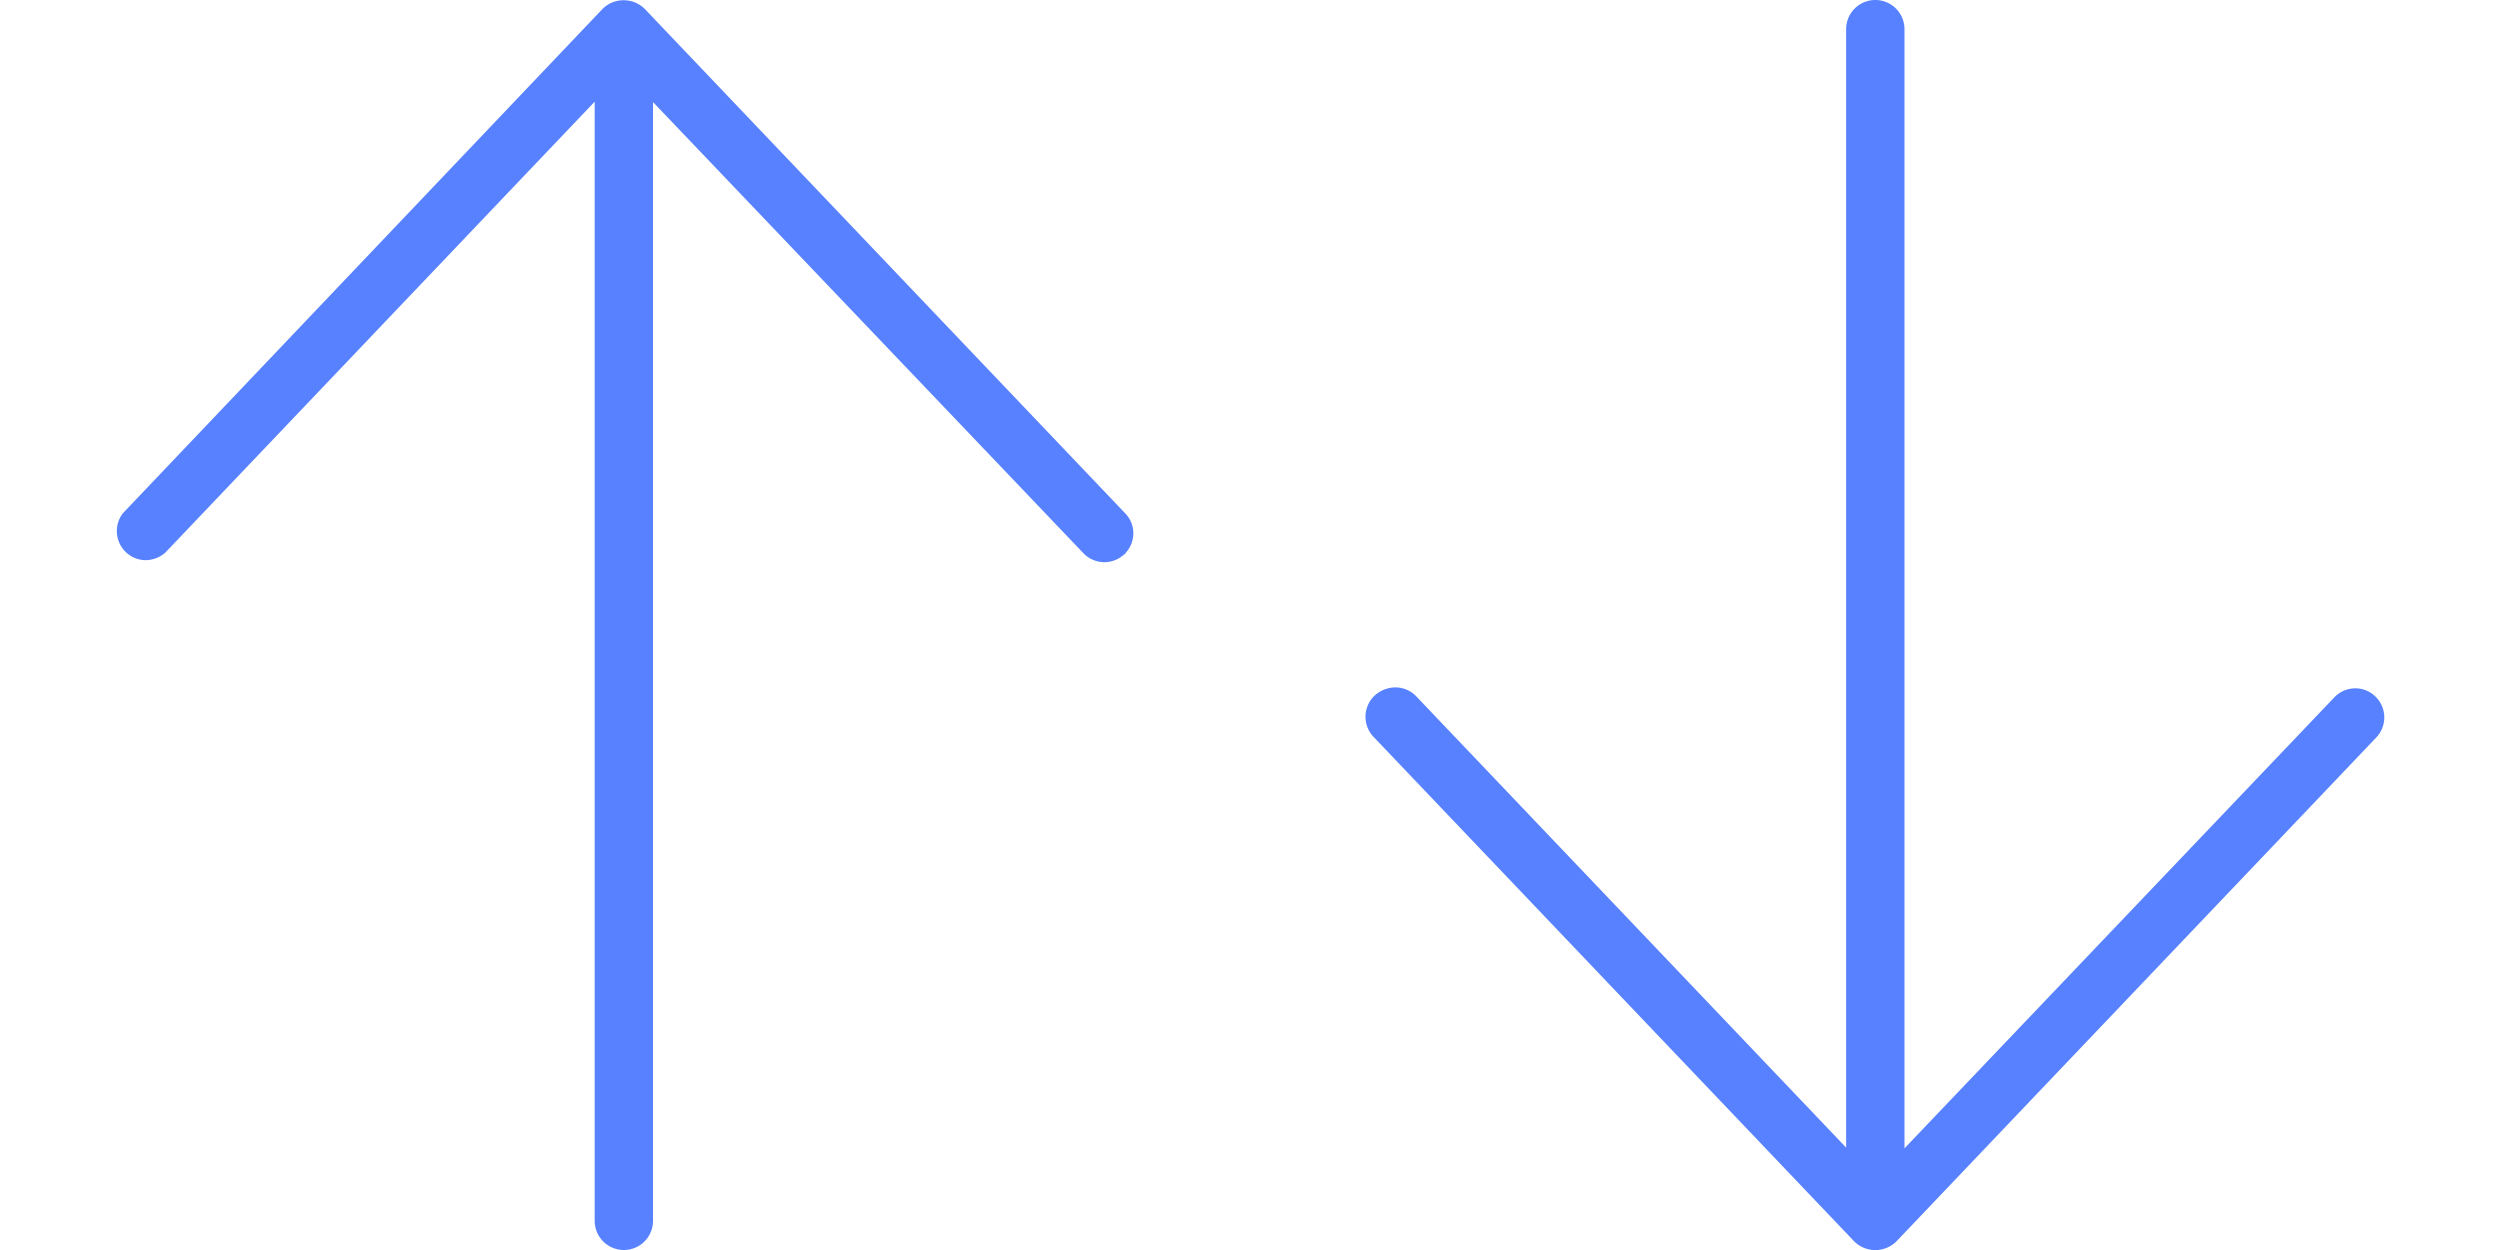 <svg id="Ordenação" xmlns="http://www.w3.org/2000/svg" xmlns:xlink="http://www.w3.org/1999/xlink" width="24" height="12" viewBox="0 0 24 12">
  <defs>
    <clipPath id="clip-path">
      <rect id="Retângulo_99290" data-name="Retângulo 99290" width="12" height="12" fill="#5781ff" opacity="0"/>
    </clipPath>
  </defs>
  <g id="navigation-arrow-down" transform="translate(12)">
    <g id="Grupo_de_máscara_45" data-name="Grupo de máscara 45" clip-path="url(#clip-path)">
      <path id="Caminho_77576" data-name="Caminho 77576" d="M11.259,6.88a.278.278,0,0,1-.077.2l0,0-4.609,4.84a.288.288,0,0,1-.4,0L1.558,7.076a.28.28,0,0,1,.01-.4.3.3,0,0,1,.2-.077.278.278,0,0,1,.2.088l4.125,4.33V.28a.28.28,0,0,1,.56,0V11.024l4.128-4.331a.28.28,0,0,1,.2-.085h0a.272.272,0,0,1,.191.077A.277.277,0,0,1,11.259,6.88Z" transform="translate(-0.37)" fill="#5781ff"/>
    </g>
  </g>
  <g id="navigation-arrow-up">
    <g id="Grupo_de_máscara_46" data-name="Grupo de máscara 46" clip-path="url(#clip-path)">
      <path id="Caminho_77577" data-name="Caminho 77577" d="M11.253,5.124a.278.278,0,0,1-.074.184v.005l-.015.01a.281.281,0,0,1-.19.074h0a.28.28,0,0,1-.2-.086L6.642.98V11.72a.28.28,0,0,1-.56,0V.976L1.958,5.307a.292.292,0,0,1-.206.07.28.28,0,0,1-.2-.449L6.16.083a.288.288,0,0,1,.4,0l4.612,4.842A.274.274,0,0,1,11.253,5.124Z" transform="translate(-0.373 0)" fill="#5781ff"/>
    </g>
  </g>
</svg>
